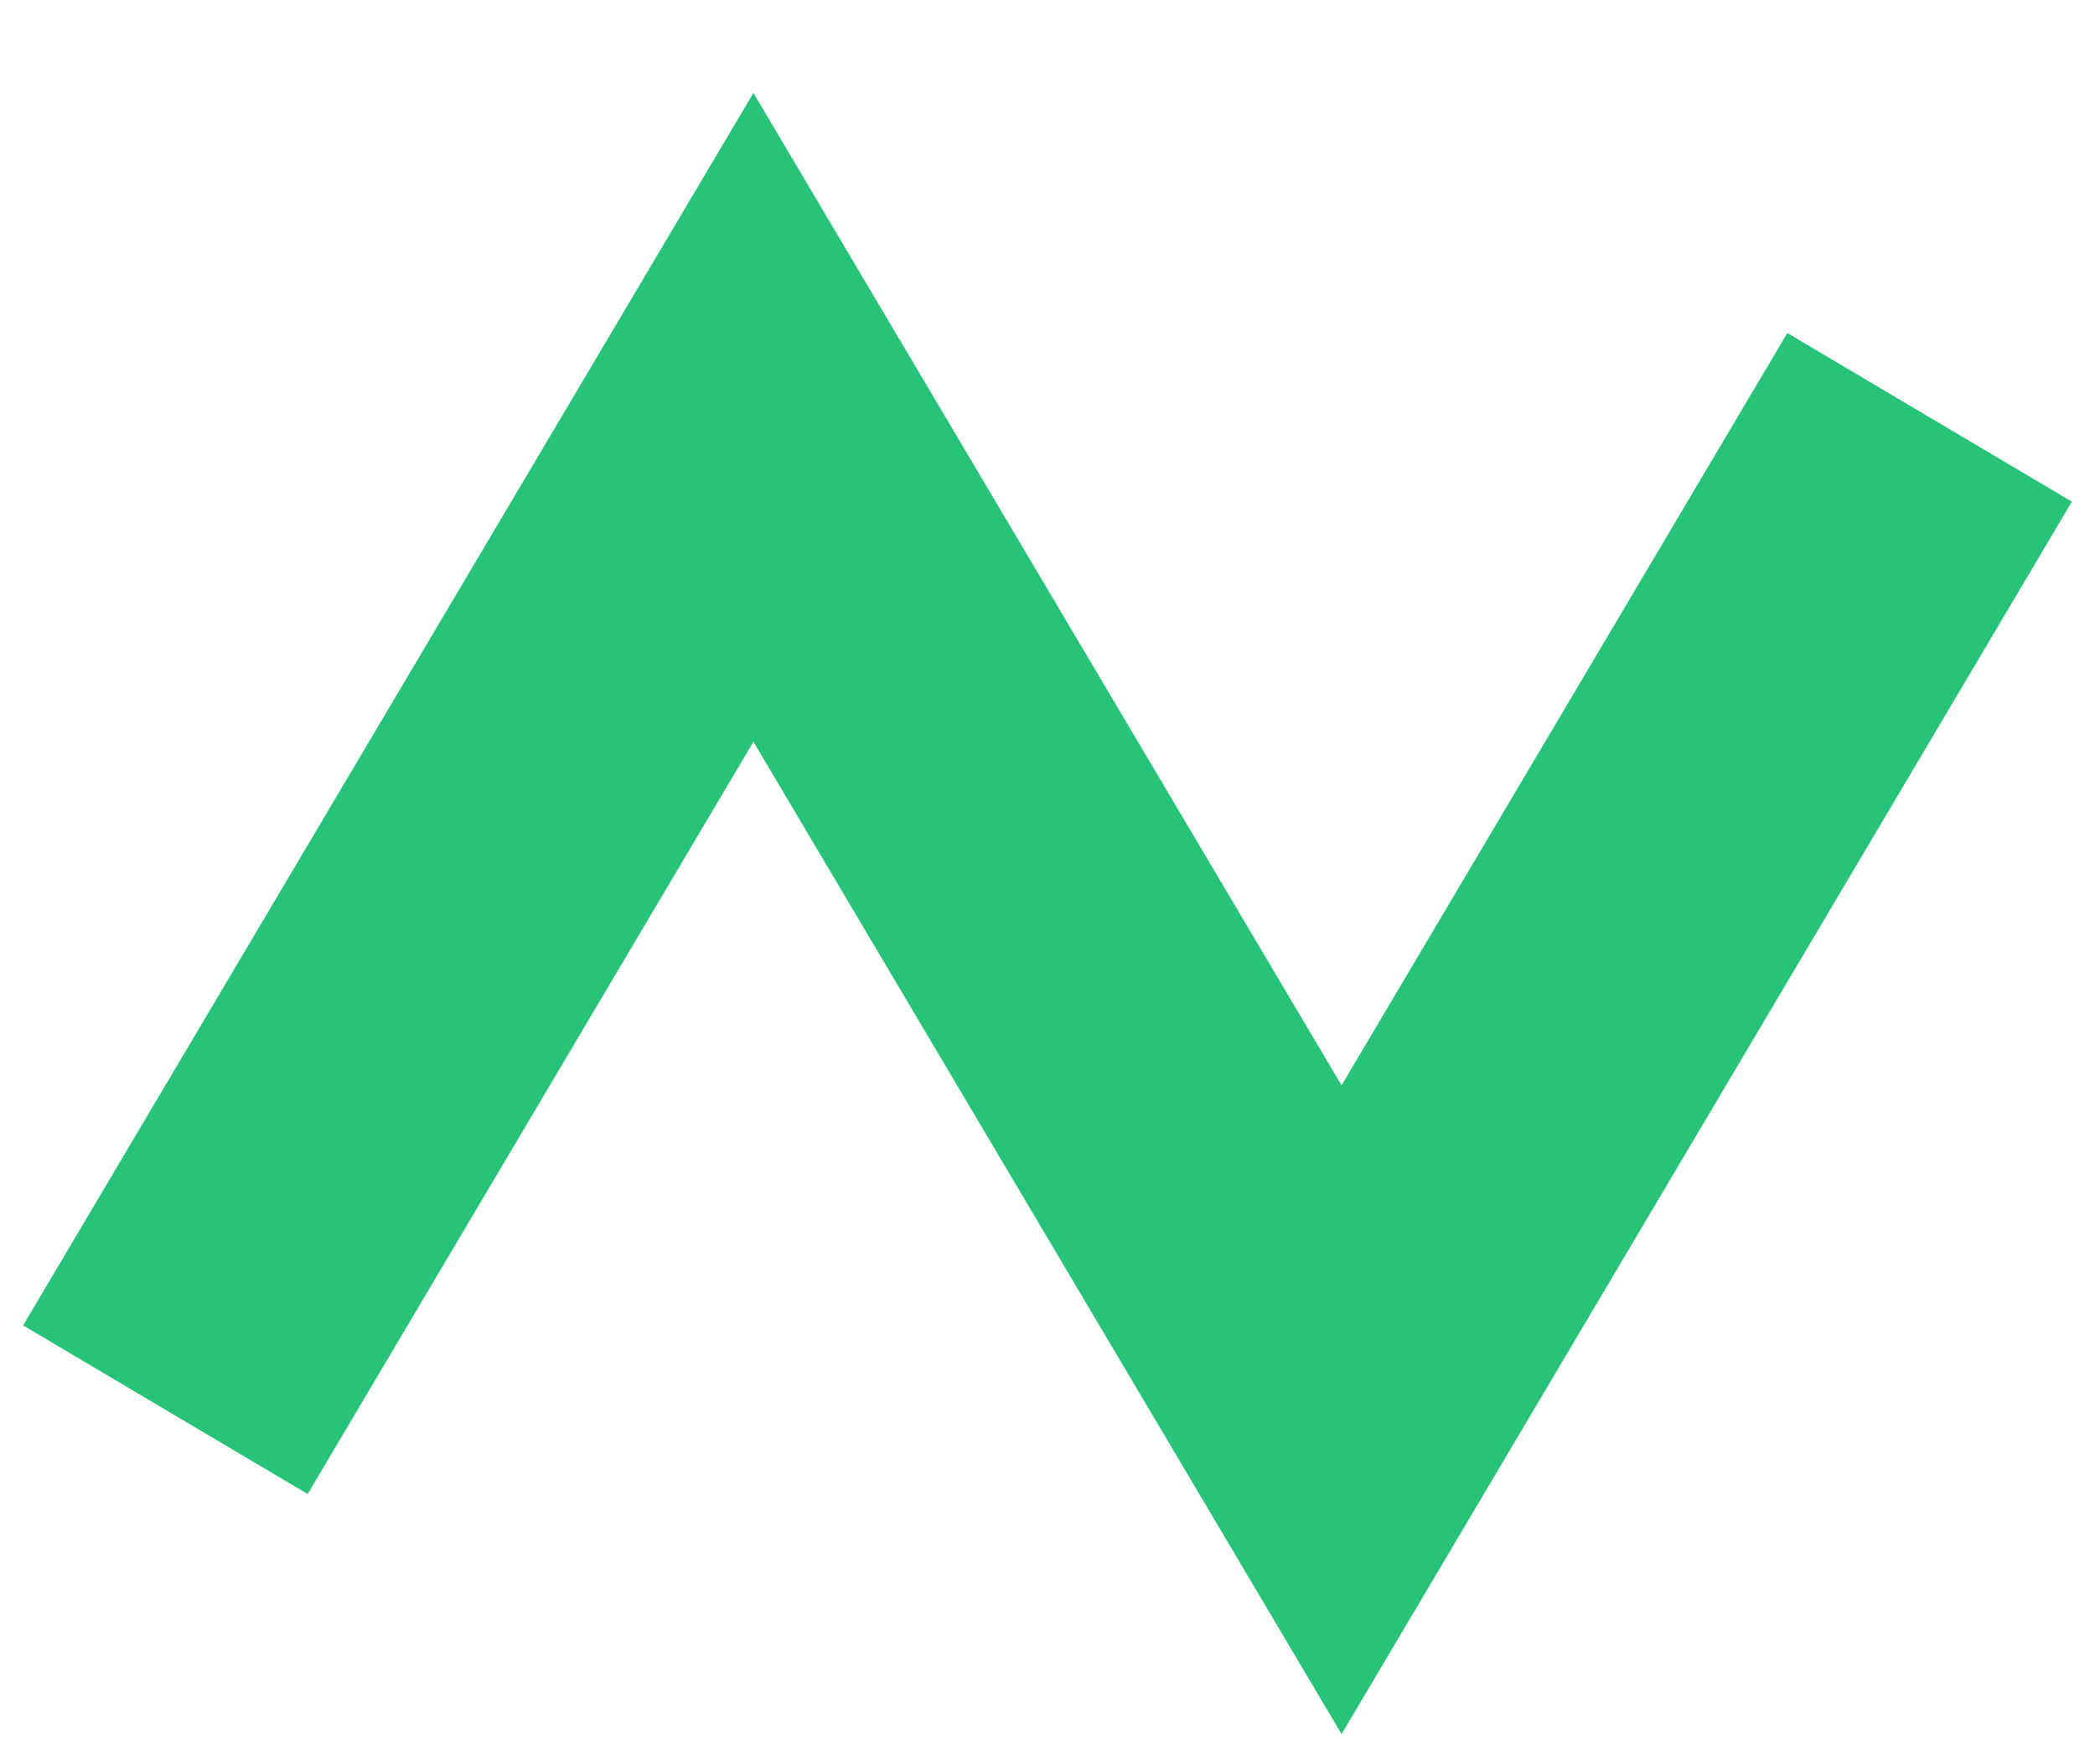 <svg xmlns="http://www.w3.org/2000/svg" width="19" height="16" viewBox="0 0 19 16" fill="none"><path d="M1.5 12.785L6.833 3.785L12.167 12.785L17.5 3.785" stroke="#27C378" stroke-width="3"></path></svg>